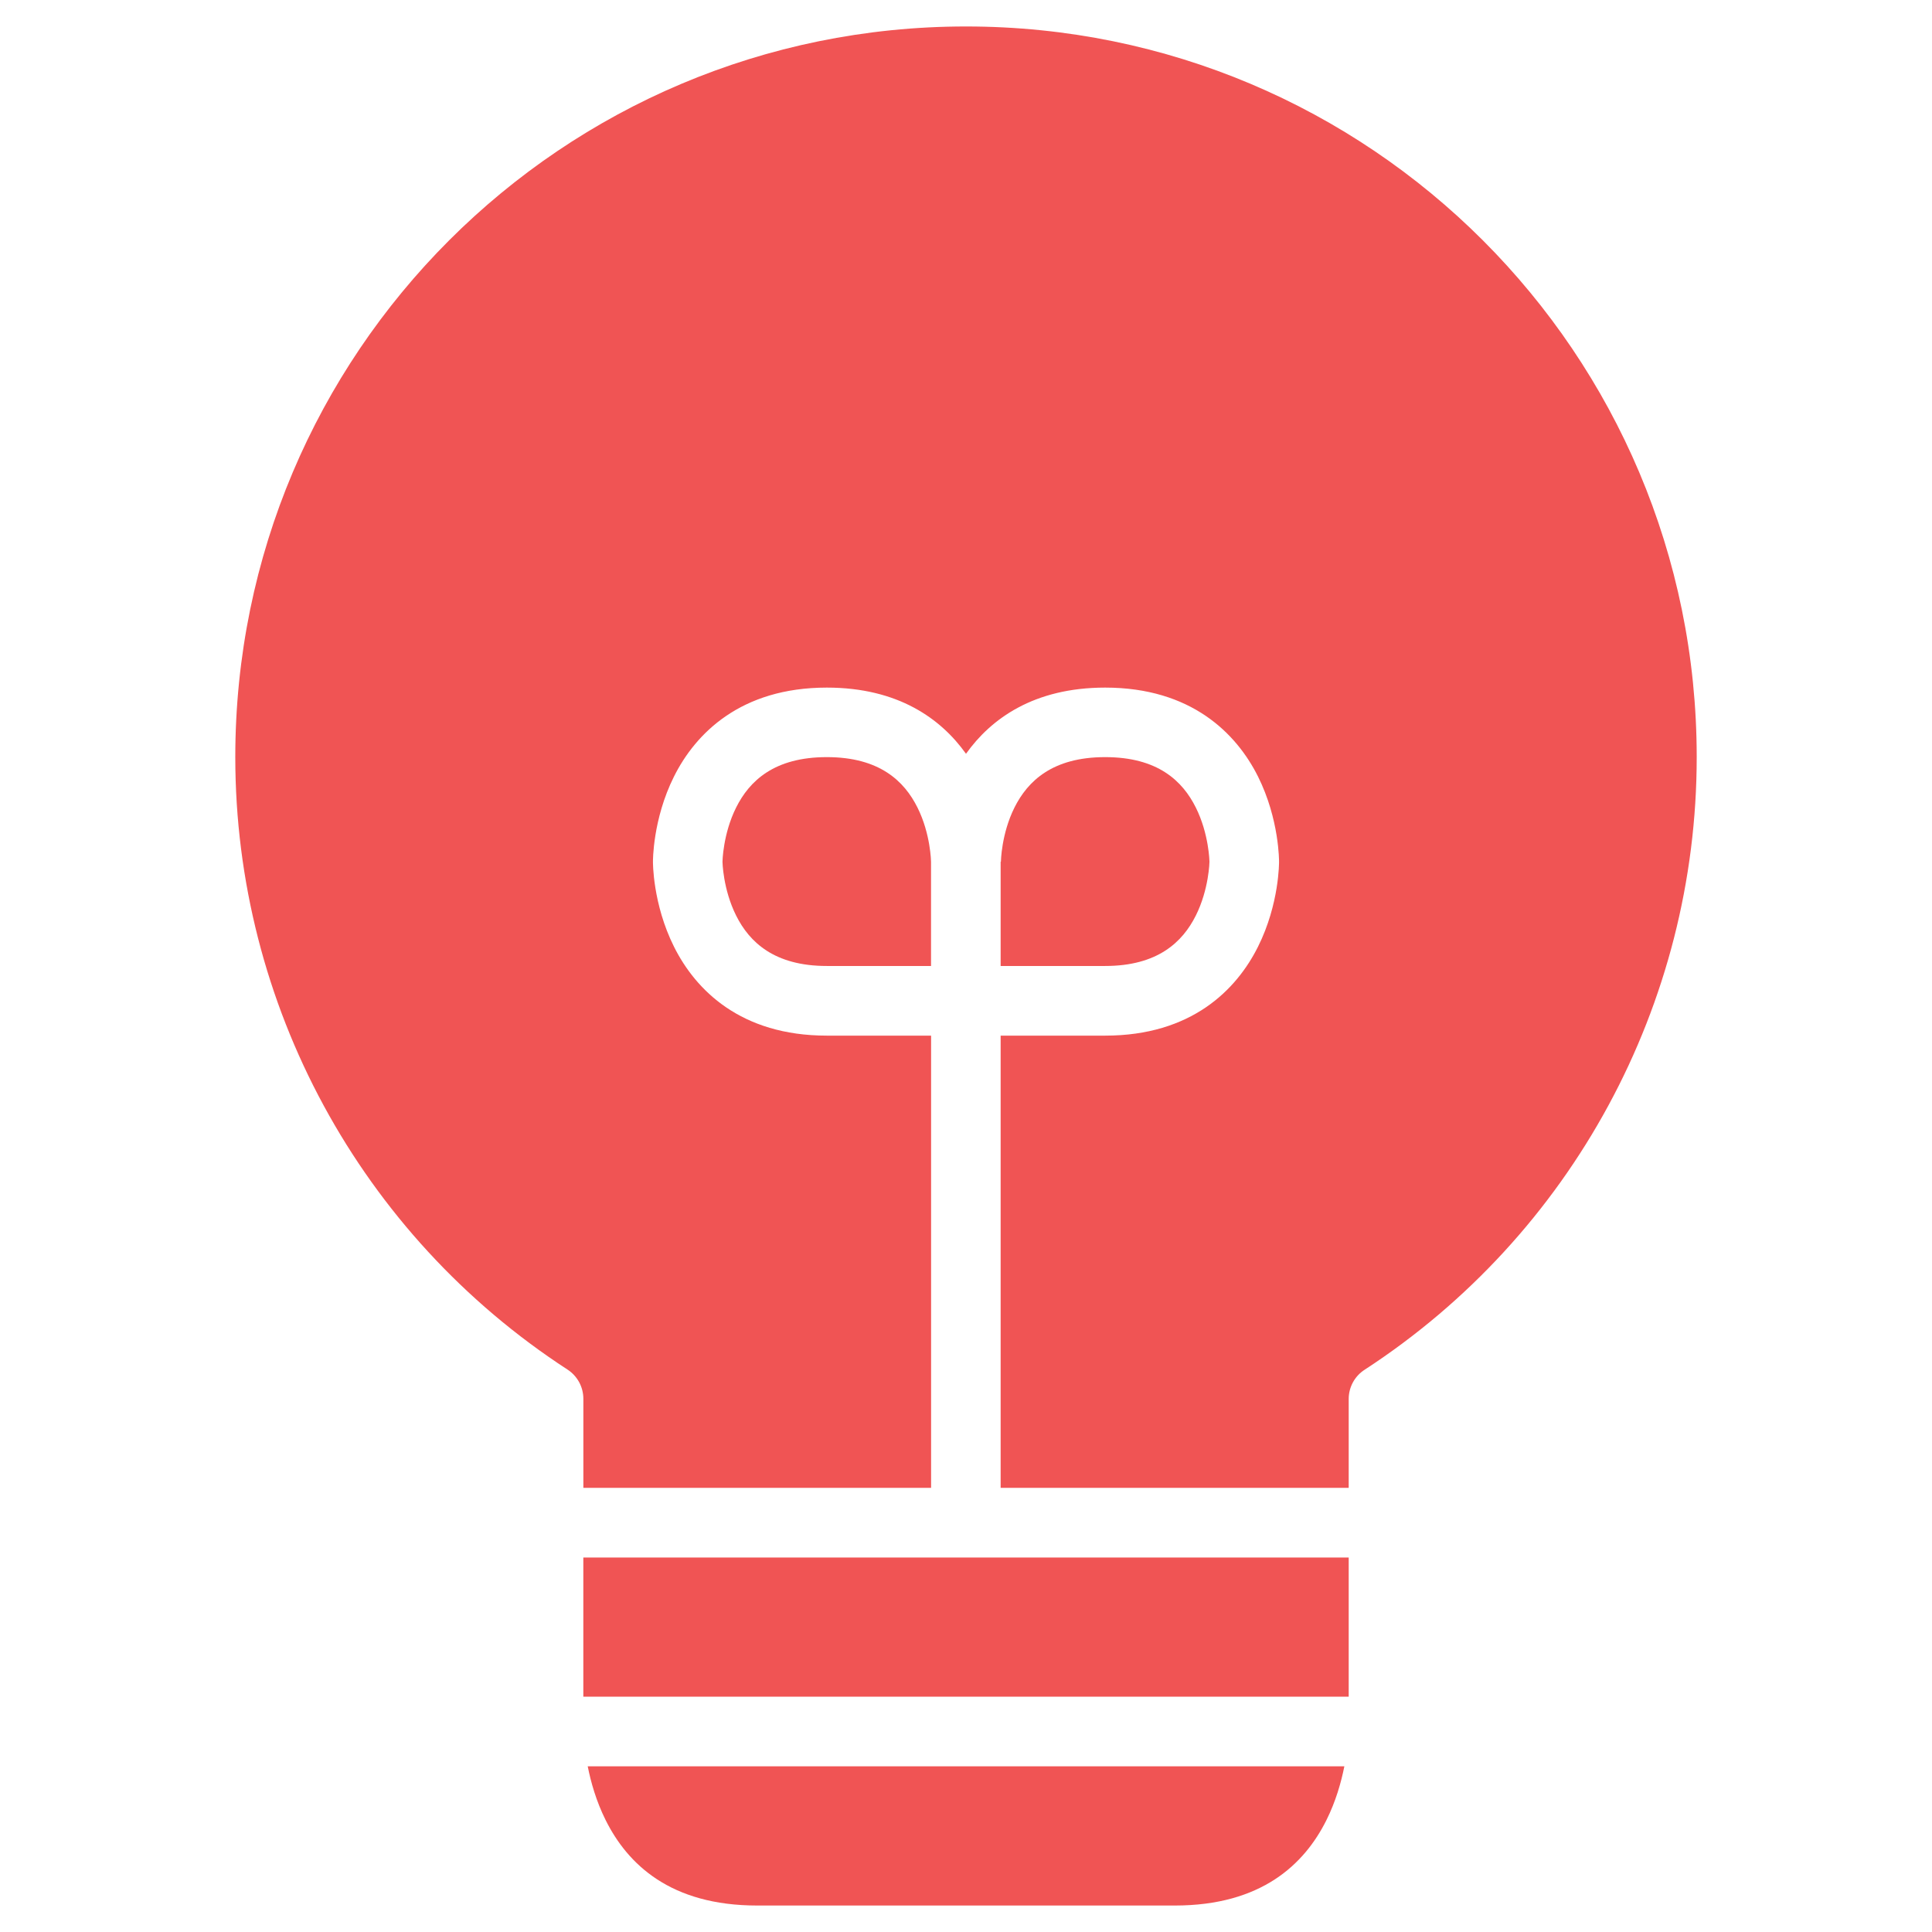 <?xml version="1.0" encoding="UTF-8"?><svg id="Layer_1" xmlns="http://www.w3.org/2000/svg" viewBox="0 0 700 700"><defs><style>.cls-1{fill:#f05454;}</style></defs><path class="cls-1" d="M212.92,639.96H487.09c-1.14,5.7-3.06,12.62-6.52,19.55-7.95,15.9-23.47,30.9-54.9,30.9h-151.33c-31.46,0-46.93-15-54.88-30.9-3.46-6.93-5.39-13.86-6.52-19.55h0Z"/><path class="cls-1" d="M211.35,564.32H488.66v50.42H211.35v-50.42Z"/><path class="cls-1" d="M400.42,274.32c19.07,0,28.04,8.64,32.84,18.25,4.8,9.6,4.95,19.65,4.95,19.65,0,0-.15,9.93-4.95,19.52-4.8,9.6-13.84,18.25-32.84,18.25h-37.87v-37.77h.1s.12-10.05,4.92-19.65c4.81-9.6,13.81-18.25,32.85-18.25h0Z"/><path class="cls-1" d="M299.57,274.32c19.04,0,28.04,8.64,32.84,18.25,4.8,9.6,4.92,19.65,4.92,19.65v37.77h-37.77c-19,0-28.04-8.64-32.84-18.25-4.8-9.6-4.95-19.52-4.95-19.52,0,0,.15-10.05,4.95-19.65,4.8-9.6,13.78-18.25,32.84-18.25h0Z"/><path class="cls-1" d="M349.99,9.59c146.36,0,264.76,118.37,264.76,264.73,0,89.57-45.25,173.1-120.33,221.97-3.57,2.3-5.73,6.25-5.76,10.51v32.28h-126.11v-163.85h37.87c31.26,0,47.57-16.59,55.37-32.2,7.81-15.61,7.63-30.8,7.63-30.8,0,0,.17-15.28-7.63-30.9-7.81-15.61-24.19-32.2-55.37-32.2-25.81,0-41.38,11.28-50.42,23.98-9.05-12.7-24.61-23.98-50.42-23.98-31.18,0-47.57,16.59-55.37,32.2-7.81,15.61-7.63,30.9-7.63,30.9,0,0-.17,15.19,7.63,30.8s24.11,32.2,55.37,32.2h37.77v163.85h-125.99v-32.28c0-4.28-2.18-8.28-5.79-10.61-75.07-48.84-120.32-132.3-120.32-221.87C85.25,127.96,203.64,9.59,350.01,9.59h-.01Z"/></svg>
